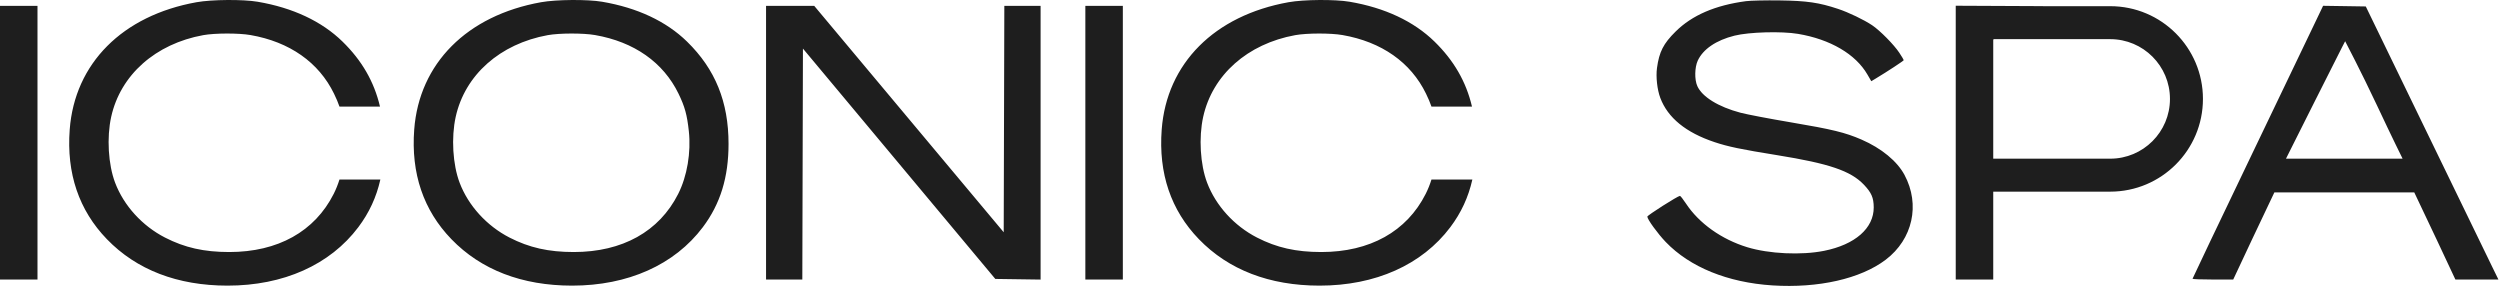 <?xml version="1.0" encoding="UTF-8"?>
<svg xmlns="http://www.w3.org/2000/svg" width="5050" height="579" viewBox="0 0 5050 579" fill="none">
  <path fill-rule="evenodd" clip-rule="evenodd" d="M397.096 4.463C247.301 31.314 150.898 128.068 140.813 261.687C134.131 350.2 159.381 424.648 215.91 483.112C275.85 545.098 358.432 576.917 459.523 576.974C572.469 577.037 666.73 534.906 723.9 458.805C745.688 429.802 760.325 398.322 768.344 362.608H685.758C682.528 372.865 678.622 382.621 674.088 391.611C635.727 467.667 561.265 509.125 463.061 509.106C412.094 509.099 373.034 500.29 333.231 479.829C287.202 456.166 250.121 415.391 232.543 369.108C218.632 332.484 215.372 277.817 224.61 236.007C243.314 151.356 314.128 88.506 410.534 70.99C433.934 66.739 482.112 66.645 506.027 70.804C585.016 84.54 643.965 125.937 674.727 189.268C679.363 198.807 682.908 207.062 685.72 215.299H767.574C755.738 164.919 730.89 122.099 691.886 84.013C649.916 43.034 591.599 15.652 520.476 3.534C490.672 -1.545 427.979 -1.074 397.096 4.463ZM1093 4.463C943.206 31.314 846.803 128.068 836.715 261.687C830.034 350.2 855.285 424.648 911.812 483.112C971.754 545.098 1054.34 576.917 1155.42 576.974C1268.37 577.037 1362.63 534.906 1419.8 458.805C1455.14 411.767 1471.66 358.2 1471.66 290.654C1471.66 205.707 1444.91 139.783 1387.79 84.013C1345.82 43.034 1287.5 15.652 1216.38 3.534C1186.57 -1.545 1123.88 -1.074 1093 4.463ZM3526.72 2.373C3464.74 10.626 3418.06 30.766 3384.86 63.581C3360.02 88.134 3351.61 104.588 3347.11 137.367C3344.66 155.201 3347.52 181.053 3353.78 197.716C3368.87 237.892 3405.49 267.76 3463.36 287.089C3490.85 296.272 3516.38 301.585 3590.24 313.503C3694.96 330.398 3738.27 345.114 3764.78 372.807C3780.31 389.039 3784.82 399.288 3784.93 418.752C3785.16 461.008 3747.38 494.135 3684.63 506.678C3638.65 515.866 3573.48 512.814 3529.57 499.414C3477.54 483.533 3432.01 451.127 3405.73 411.27C3400.07 402.683 3394.56 395.664 3393.5 395.664C3389.34 395.664 3327.6 434.908 3327.6 437.555C3327.6 443.059 3348.59 471.987 3364.9 488.943C3413.67 539.677 3490.04 570.732 3580.25 576.511C3673.18 582.466 3758.54 563.096 3809.26 524.548C3863.73 483.112 3879.19 413.376 3847.15 353.456C3832.23 325.531 3800.5 299.441 3760.19 281.921C3727.34 267.64 3701.01 261.226 3617.11 247.056C3574.11 239.794 3528.49 231.077 3515.72 227.686C3470.91 215.78 3438.23 195.566 3428.52 173.748C3422.74 160.744 3423.18 136.078 3429.43 122.524C3440.16 99.255 3466.68 81.237 3503.75 72.009C3533.32 64.651 3598.73 62.823 3632.03 68.422C3697.17 79.379 3748.33 109.343 3772.15 150.494L3780.01 164.049L3788.95 158.658C3812.94 144.201 3845.54 122.801 3845.54 121.519C3845.54 120.728 3841.48 113.922 3836.48 106.394C3825.76 90.191 3797.56 61.653 3781.89 51.108C3765.27 39.954 3734.33 25.074 3713.01 18.003C3674.17 5.122 3650.35 1.656 3595.12 0.847C3566.91 0.434 3536.12 1.12 3526.72 2.373ZM1547.42 288.24V564.642H1584.05H1620.69L1621.31 331.388L1621.93 98.135L1816.23 330.784L2010.52 563.435L2056.26 564.089L2102.01 564.747V288.294V11.84H2065.37H2028.74L2028.12 240.497L2027.49 469.152L1836.12 240.497L1644.74 11.84H1596.08H1547.42V288.24ZM2192.4 288.24V564.642H2230.27H2268.14V288.24V11.84H2230.27H2192.4V288.24ZM4679.64 38.942C4672.53 53.909 4613.16 177.625 4547.78 313.867C4482.4 450.109 4428.9 562.269 4428.9 563.111C4428.9 563.954 4447.4 564.642 4470.03 564.642H4511.12L4548.5 484.98L4594.21 388.667H4735.51H4876.83L4922.52 484.98L4959.89 564.642H5003.35H5046.81L5034.71 539.899C5028.01 526.288 4967.74 402.179 4900.75 264.101L4778.89 13.047L4737.2 12.388L4692.64 11.729L4679.64 38.942ZM1201.93 70.804C1280.92 84.54 1339.87 125.937 1370.63 189.268C1383.33 215.418 1387.88 231.918 1391.44 264.861C1396.11 308.008 1388.01 355.882 1369.99 391.611C1331.63 467.667 1257.17 509.125 1158.96 509.106C1108 509.099 1068.94 500.29 1029.13 479.829C983.104 456.166 946.022 415.391 928.445 369.109C914.534 332.484 911.275 277.817 920.512 236.007C939.217 151.356 1010.03 88.506 1106.44 70.99C1129.84 66.739 1178.02 66.645 1201.93 70.804ZM4801.23 212.299C4833.03 280.011 4853.22 320.472 4853.22 320.472C4853.22 320.472 4828.9 320.53 4734.6 320.53C4640.38 320.53 4617.71 320.472 4617.71 320.472C4619.25 316.69 4730.77 95.757 4730.77 95.757L4737.2 83.255C4737.2 83.255 4769.38 144.587 4801.23 212.299ZM0 564.642V288.242V11.842H37.868H75.737V288.242V564.642H37.868H0ZM2346.64 261.687C2356.73 128.068 2453.13 31.314 2602.93 4.463C2633.81 -1.074 2696.5 -1.545 2726.3 3.534C2797.43 15.652 2855.74 43.034 2897.71 84.013C2936.72 122.099 2961.57 164.919 2973.41 215.299H2891.55C2888.74 207.062 2885.19 198.807 2880.56 189.268C2849.8 125.937 2790.84 84.54 2711.86 70.804C2687.94 66.645 2639.76 66.739 2616.37 70.99C2519.96 88.506 2449.14 151.356 2430.44 236.007C2421.2 277.817 2424.46 332.484 2438.37 369.108C2455.95 415.391 2493.03 456.166 2539.06 479.829C2578.87 500.29 2617.92 509.099 2668.89 509.106C2767.1 509.125 2841.56 467.667 2879.92 391.611C2884.45 382.621 2888.36 372.865 2891.59 362.608H2974.18C2966.15 398.322 2951.52 429.802 2929.73 458.805C2872.56 534.906 2778.3 577.037 2665.36 576.974C2564.26 576.917 2481.68 545.098 2421.74 483.112C2365.21 424.648 2339.96 350.2 2346.64 261.687ZM3950.58 564.642V288.11V11.58L4127.1 12.41L4126.99 12.488H4262.68C4366.15 12.488 4449.95 96.368 4449.95 199.811C4449.95 303.266 4366.07 387.133 4262.64 387.133H4026.34V457.38V564.642H3988.48H3950.58ZM4026.34 80.011L4027.7 79.092H4262.68C4329.34 79.092 4383.33 133.127 4383.33 199.811C4383.33 266.482 4329.3 320.53 4262.64 320.53H4026.34V300.669V182.062V80.011Z" fill="#1E1E1E"></path>
</svg>

